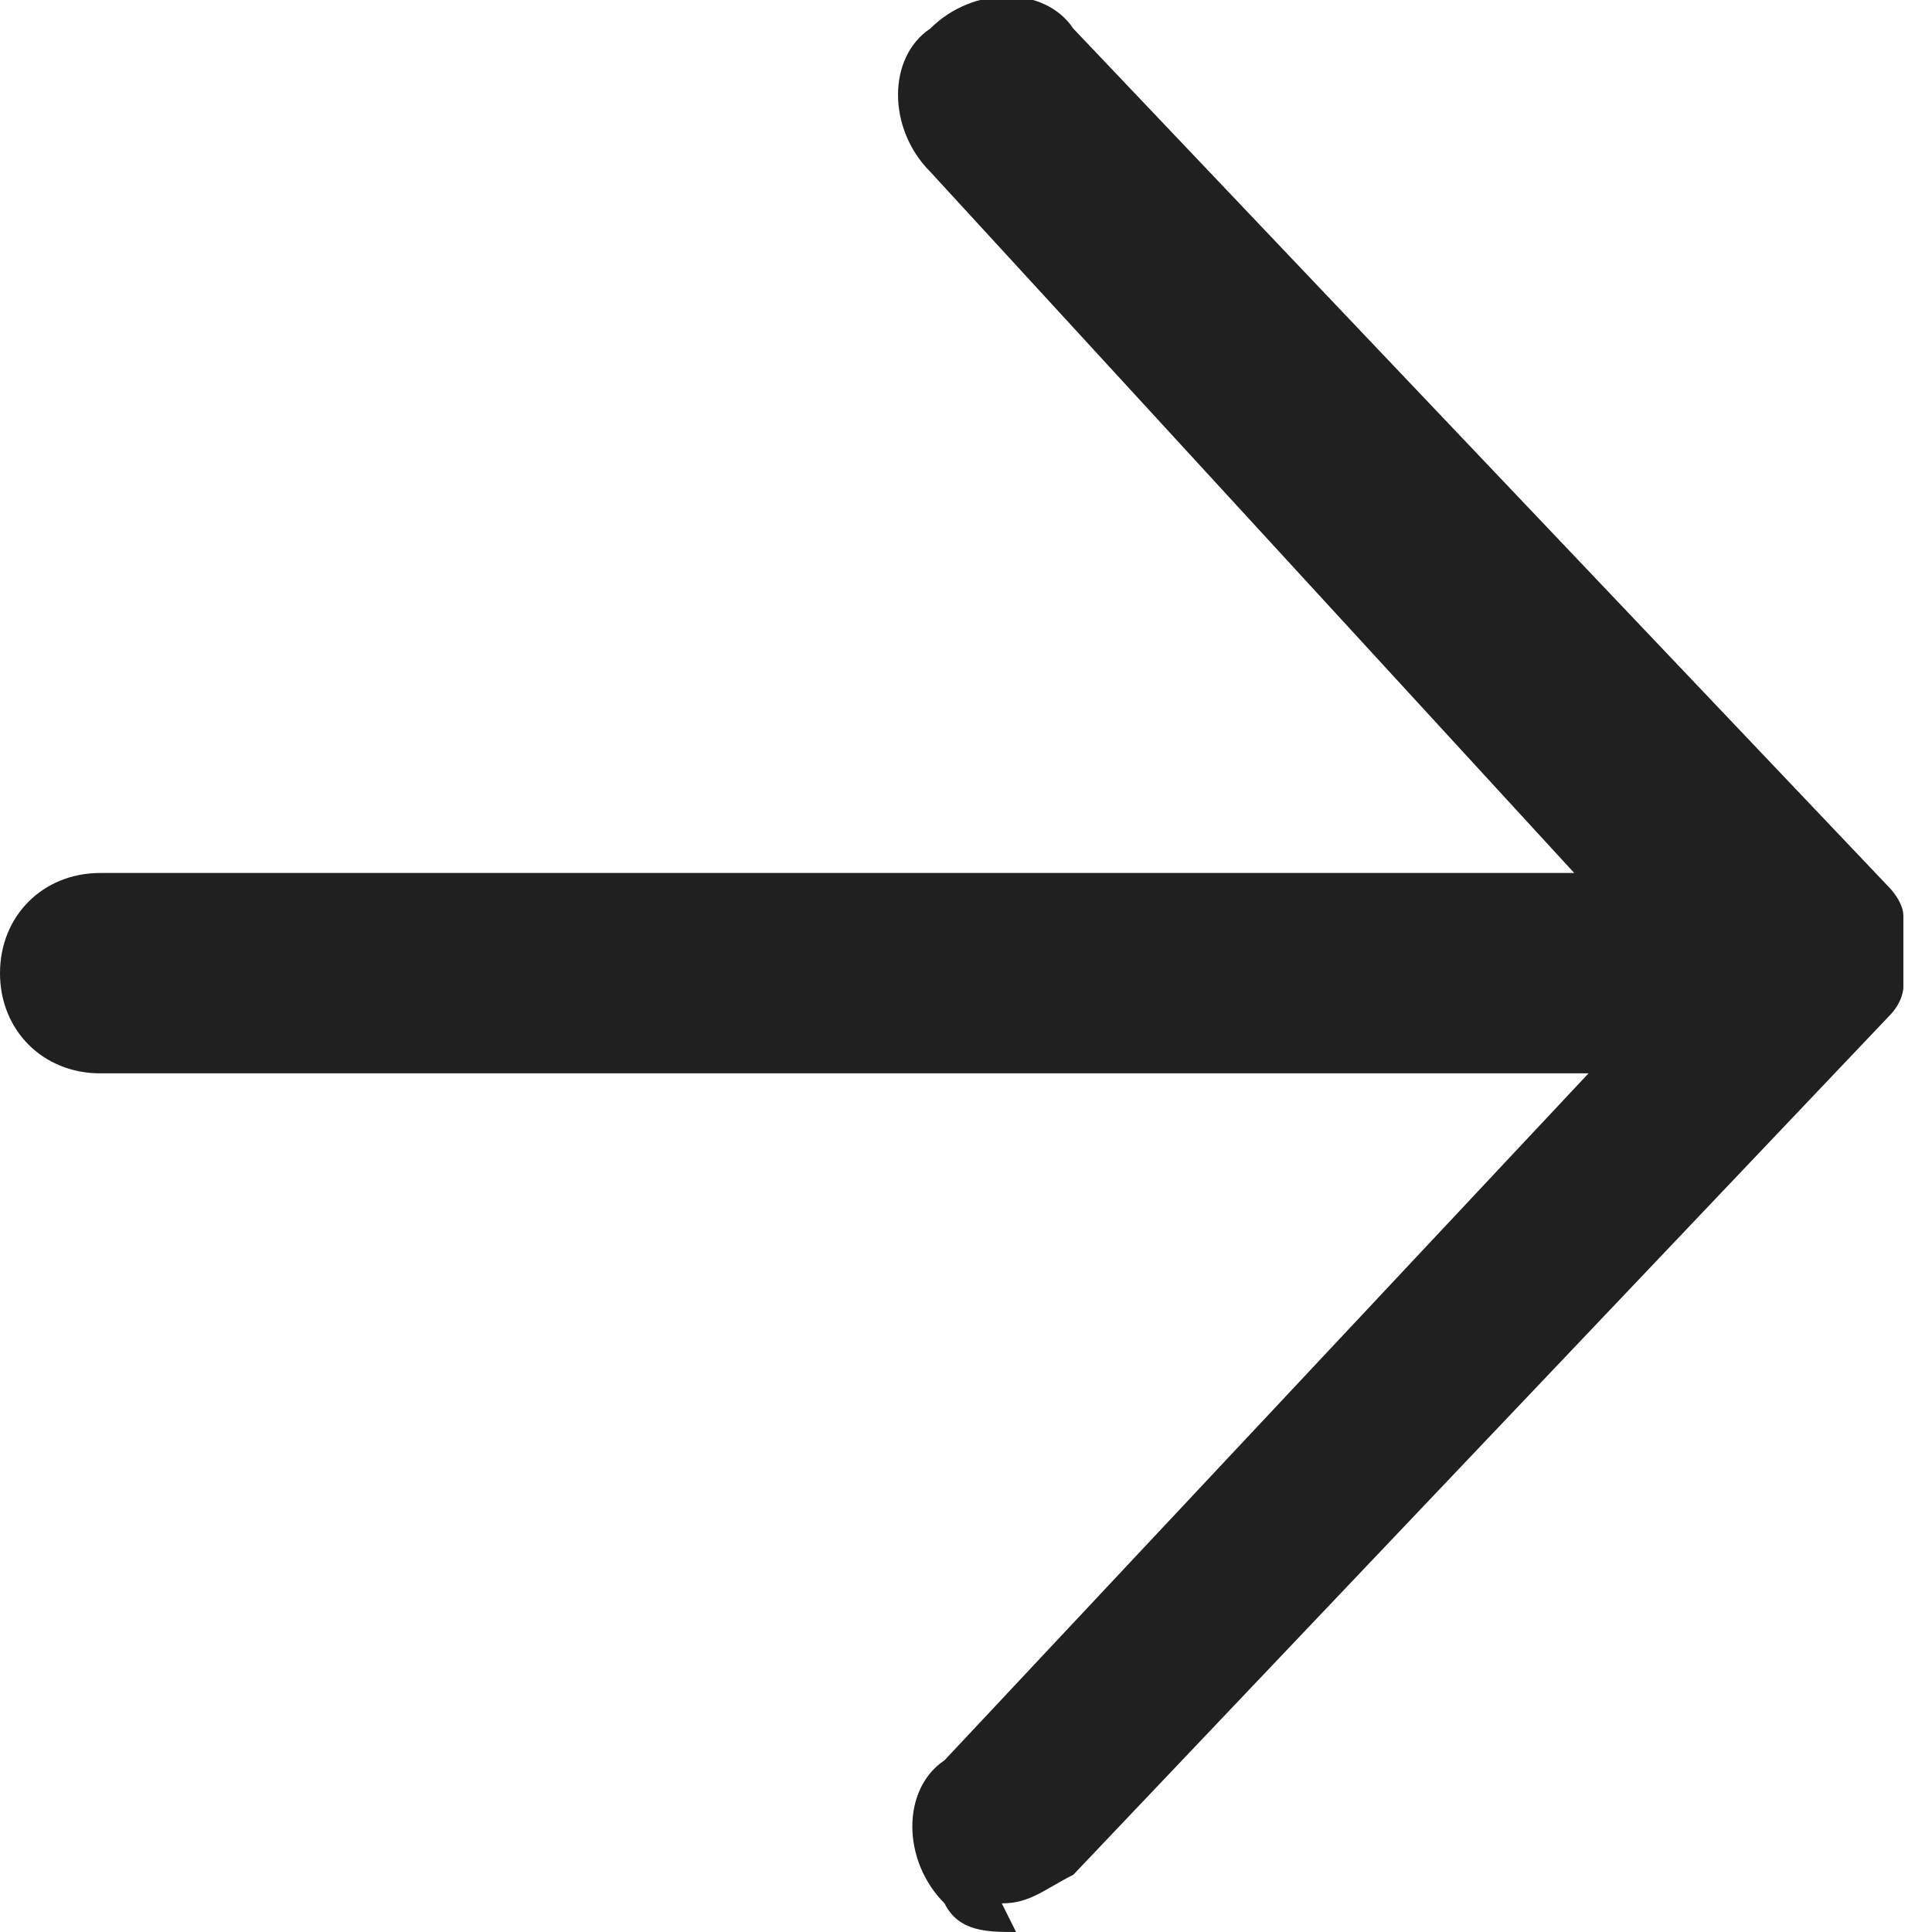 <?xml version="1.0" encoding="UTF-8"?>
<svg id="Ebene_2" xmlns="http://www.w3.org/2000/svg" version="1.1" viewBox="0 0 13.5 13.5">
  <!-- Generator: Adobe Illustrator 30.0.0, SVG Export Plug-In . SVG Version: 2.1.1 Build 123)  -->
  <defs>
    <style>
      .st0 {
        fill: #202020;
      }
    </style>
  </defs>
  <g id="Ebene_1-2">
    <path class="st0" d="M7.1,13.5c-.2,0-.4,0-.5-.2-.3-.3-.3-.8,0-1l4.5-4.8H.7c-.4,0-.7-.3-.7-.7s.3-.7.7-.7h10.3L6.5,1.2c-.3-.3-.3-.8,0-1,.3-.3.8-.3,1,0l5.7,6c0,0,.1.1.1.2h0s0,0,0,0c0,0,0,.2,0,.2h0c0,.1,0,.2,0,.3,0,0,0,0,0,0h0c0,0,0,.1-.1.2l-5.7,6c-.2.1-.3.2-.5.2h0Z"/>
  </g>
</svg>